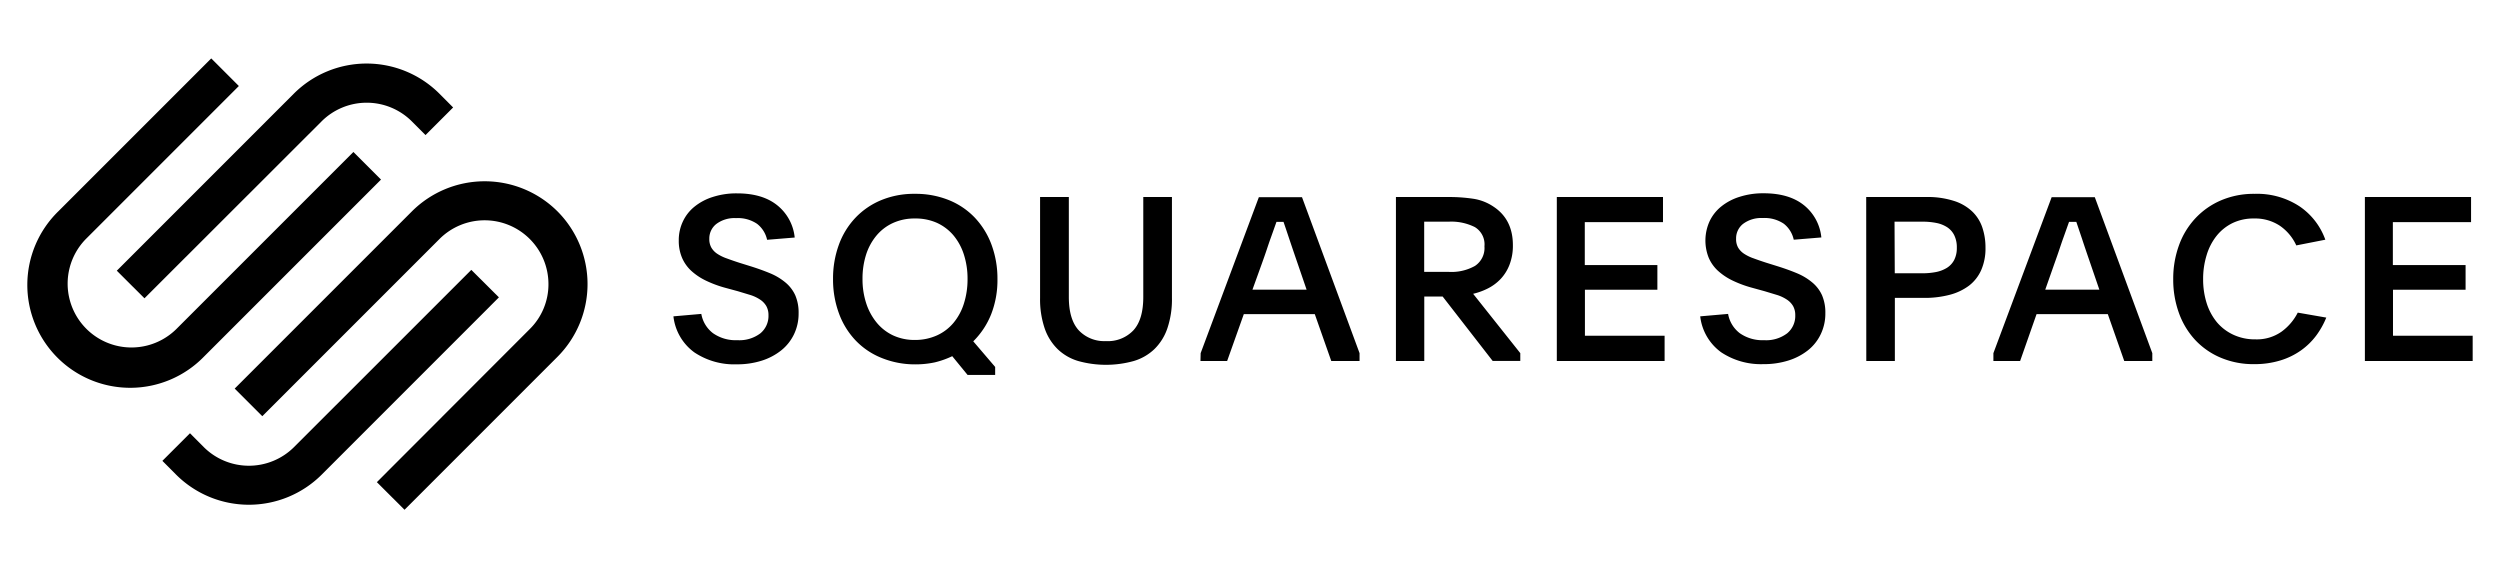 <?xml version="1.0" encoding="UTF-8" standalone="no"?>
<svg
   class="squarespace-full is-fill notranslate"
   width="132"
   height="30"
   viewBox="0 0 397.59 90"
   version="1.1"
   id="svg4"
   sodipodi:docname="squarespace-132-logo.svg"
   inkscape:version="1.3.2 (091e20e, 2023-11-25, custom)"
   xmlns:inkscape="http://www.inkscape.org/namespaces/inkscape"
   xmlns:sodipodi="http://sodipodi.sourceforge.net/DTD/sodipodi-0.dtd"
   xmlns="http://www.w3.org/2000/svg"
   xmlns:svg="http://www.w3.org/2000/svg"
   xmlns:rdf="http://www.w3.org/1999/02/22-rdf-syntax-ns#"
   xmlns:cc="http://creativecommons.org/ns#"
   xmlns:dc="http://purl.org/dc/elements/1.1/">
  <defs
     id="defs4" />
  <sodipodi:namedview
     id="namedview4"
     pagecolor="#ffffff"
     bordercolor="#000000"
     borderopacity="0.25"
     inkscape:showpageshadow="2"
     inkscape:pageopacity="0.0"
     inkscape:pagecheckerboard="0"
     inkscape:deskcolor="#d1d1d1"
     inkscape:zoom="3.7953744"
     inkscape:cx="96.828393"
     inkscape:cy="-3.5569614"
     inkscape:window-width="1920"
     inkscape:window-height="1001"
     inkscape:window-x="-9"
     inkscape:window-y="-9"
     inkscape:window-maximized="1"
     inkscape:current-layer="svg4" />
  <title
     id="title1">Squarespace Logo</title>
  <g
     id="g5"
     transform="translate(-1.54,3.086)">
    <g
       id="g4"
       transform="translate(6.024,6.024)">
      <path
         d="M 18.49,38.15 46.67,10 A 10.16,10.16 0 0 1 61,10 l 2.19,2.19 4.39,-4.39 -2.19,-2.2 a 16.38,16.38 0 0 0 -23.14,0 L 14.09,33.76 Z"
         id="path1" />
      <path
         d="M 56.11,19.27 51.72,14.88 23.53,43.07 A 10.151,10.151 0 0 1 9.18,28.71 L 33.5,4.39 29.11,0 4.79,24.32 a 16.36,16.36 0 1 0 23.13,23.14 z m 28.06,5.05 a 16.39,16.39 0 0 0 -23.14,0 L 32.84,52.51 37.23,56.9 65.42,28.71 a 10.15,10.15 0 0 1 17.32,7.18 10,10 0 0 1 -3,7.18 l -24.29,24.32 4.4,4.39 24.32,-24.32 a 16.38,16.38 0 0 0 0,-23.14 z"
         id="path2" />
      <path
         d="M 70.47,33.63 42.28,61.81 a 10.17,10.17 0 0 1 -14.36,0 l -2.19,-2.2 -4.39,4.39 2.19,2.2 a 16.39,16.39 0 0 0 23.14,0 L 74.86,38 Z"
         id="path3" />
    </g>
    <path
       d="m 113.074,46.656 a 4.909,4.909 0 0 0 1.866,3.073 6.263,6.263 0 0 0 3.87,1.105 5.517,5.517 0 0 0 3.658,-1.09 3.578,3.578 0 0 0 1.288,-2.868 2.927,2.927 0 0 0 -0.344,-1.463 3.117,3.117 0 0 0 -0.966,-1.017 6.138,6.138 0 0 0 -1.522,-0.732 l -2.034,-0.615 -1.939,-0.527 a 17.859,17.859 0 0 1 -3.124,-1.149 9.658,9.658 0 0 1 -2.363,-1.58 6.095,6.095 0 0 1 -1.463,-2.085 6.826,6.826 0 0 1 -0.512,-2.744 6.914,6.914 0 0 1 0.658,-3.014 6.585,6.585 0 0 1 1.851,-2.356 8.78,8.78 0 0 1 2.927,-1.544 12.094,12.094 0 0 1 3.848,-0.563 q 4.031,0 6.387,1.902 a 7.514,7.514 0 0 1 2.766,5.121 l -4.39,0.359 a 4.39,4.39 0 0 0 -1.595,-2.539 5.436,5.436 0 0 0 -3.344,-0.907 4.807,4.807 0 0 0 -3.124,0.922 2.927,2.927 0 0 0 -1.127,2.378 2.707,2.707 0 0 0 0.329,1.397 3,3 0 0 0 0.944,0.98 6.731,6.731 0 0 0 1.507,0.732 c 0.593,0.219 1.266,0.454 2.012,0.695 l 1.858,0.578 q 1.734,0.549 3.139,1.141 a 9.372,9.372 0 0 1 2.378,1.463 5.685,5.685 0 0 1 1.507,1.997 6.951,6.951 0 0 1 0.527,2.868 7.543,7.543 0 0 1 -0.732,3.322 7.316,7.316 0 0 1 -2.034,2.561 9.606,9.606 0 0 1 -3.109,1.639 12.833,12.833 0 0 1 -3.973,0.578 11.392,11.392 0 0 1 -6.716,-1.888 8.202,8.202 0 0 1 -3.344,-5.743 z m 33.985,-19.096 a 14.047,14.047 0 0 1 5.378,0.995 11.772,11.772 0 0 1 4.134,2.795 12.621,12.621 0 0 1 2.656,4.302 15.489,15.489 0 0 1 0.944,5.487 14.867,14.867 0 0 1 -1.002,5.575 12.592,12.592 0 0 1 -2.846,4.302 l 3.483,4.075 v 1.266 h -4.39 l -2.436,-2.978 a 13.996,13.996 0 0 1 -2.758,0.98 14.574,14.574 0 0 1 -3.124,0.322 14.077,14.077 0 0 1 -5.429,-1.054 11.706,11.706 0 0 1 -4.104,-2.802 12.438,12.438 0 0 1 -2.612,-4.28 15.518,15.518 0 0 1 -0.929,-5.429 15.635,15.635 0 0 1 0.929,-5.465 12.357,12.357 0 0 1 2.634,-4.287 11.911,11.911 0 0 1 4.119,-2.809 13.623,13.623 0 0 1 5.356,-0.995 z m -0.036,3.922 a 8.158,8.158 0 0 0 -3.505,0.732 7.433,7.433 0 0 0 -2.612,2.012 9.021,9.021 0 0 0 -1.639,3.044 12.518,12.518 0 0 0 -0.556,3.819 12.299,12.299 0 0 0 0.578,3.848 9.431,9.431 0 0 0 1.654,3.08 7.551,7.551 0 0 0 2.612,2.049 8.048,8.048 0 0 0 3.505,0.732 8.37,8.37 0 0 0 3.505,-0.732 7.382,7.382 0 0 0 2.612,-1.983 8.897,8.897 0 0 0 1.653,-3.058 12.731,12.731 0 0 0 0.585,-3.936 12.438,12.438 0 0 0 -0.585,-3.878 9.036,9.036 0 0 0 -1.653,-3.044 7.558,7.558 0 0 0 -2.627,-1.99 8.304,8.304 0 0 0 -3.526,-0.695 z m 30.392,19.498 a 5.582,5.582 0 0 0 4.39,-1.727 q 1.558,-1.719 1.558,-5.282 V 28.065 h 4.558 v 16.052 a 14.326,14.326 0 0 1 -0.732,4.843 8.377,8.377 0 0 1 -2.071,3.307 8.048,8.048 0 0 1 -3.3,1.888 16.469,16.469 0 0 1 -8.78,0 7.997,7.997 0 0 1 -3.285,-1.888 8.458,8.458 0 0 1 -2.071,-3.307 14.34,14.34 0 0 1 -0.732,-4.843 V 28.065 h 4.573 v 15.906 q 0,3.556 1.566,5.282 a 5.568,5.568 0 0 0 4.324,1.727 z m 15.072,1.917 9.255,-24.803 h 6.863 l 9.153,24.803 v 1.244 h -4.5 l -2.619,-7.448 h -11.289 l -2.649,7.448 h -4.244 z m 8.238,-10.097 h 8.611 l -1.419,-4.141 c -0.556,-1.617 -1.002,-2.927 -1.346,-3.958 -0.344,-1.032 -0.637,-1.91 -0.907,-2.685 h -1.119 l -0.439,1.236 c -0.146,0.41 -0.307,0.871 -0.49,1.375 -0.183,0.505 -0.38,1.09 -0.6,1.749 -0.219,0.658 -0.483,1.412 -0.797,2.283 z m 42.596,11.34 H 238.931 L 230.978,43.898 h -2.927 v 10.243 h -4.507 V 28.065 h 8.465 a 26.024,26.024 0 0 1 3.79,0.271 7.829,7.829 0 0 1 3.256,1.258 q 3.088,2.034 3.088,6.131 a 8.341,8.341 0 0 1 -0.534,3.102 6.921,6.921 0 0 1 -1.397,2.253 7.316,7.316 0 0 1 -2.012,1.507 10.433,10.433 0 0 1 -2.378,0.871 l 7.499,9.438 z m -15.284,-14.165 h 3.958 a 7.646,7.646 0 0 0 4.119,-0.951 3.417,3.417 0 0 0 1.507,-3.117 3.205,3.205 0 0 0 -1.529,-3.058 8.341,8.341 0 0 0 -4.097,-0.863 h -3.958 z M 249.13,28.065 h 16.886 v 3.995 h -12.438 v 6.826 h 11.545 v 3.922 h -11.523 v 7.316 h 12.672 v 4.017 H 249.13 Z m 27.239,18.591 a 4.909,4.909 0 0 0 1.866,3.073 6.277,6.277 0 0 0 3.87,1.105 5.517,5.517 0 0 0 3.658,-1.09 3.578,3.578 0 0 0 1.288,-2.868 2.927,2.927 0 0 0 -0.344,-1.463 3.117,3.117 0 0 0 -0.966,-1.017 6.138,6.138 0 0 0 -1.522,-0.732 l -2.034,-0.615 -1.961,-0.541 a 17.859,17.859 0 0 1 -3.124,-1.149 9.658,9.658 0 0 1 -2.363,-1.58 6.095,6.095 0 0 1 -1.463,-2.085 7.404,7.404 0 0 1 0.146,-5.758 6.665,6.665 0 0 1 1.851,-2.356 8.78,8.78 0 0 1 2.927,-1.544 12.094,12.094 0 0 1 3.848,-0.563 q 4.031,0 6.395,1.902 a 7.507,7.507 0 0 1 2.758,5.121 l -4.39,0.359 a 4.39,4.39 0 0 0 -1.58,-2.539 5.421,5.421 0 0 0 -3.344,-0.907 4.807,4.807 0 0 0 -3.124,0.922 2.927,2.927 0 0 0 -1.119,2.378 2.707,2.707 0 0 0 0.322,1.397 3,3 0 0 0 0.944,0.98 6.731,6.731 0 0 0 1.507,0.732 c 0.593,0.219 1.266,0.454 2.019,0.695 l 1.851,0.578 q 1.741,0.549 3.139,1.141 a 9.372,9.372 0 0 1 2.378,1.463 5.685,5.685 0 0 1 1.507,1.997 6.951,6.951 0 0 1 0.527,2.868 7.543,7.543 0 0 1 -0.732,3.322 7.236,7.236 0 0 1 -2.034,2.561 9.643,9.643 0 0 1 -3.109,1.624 12.884,12.884 0 0 1 -3.98,0.578 11.406,11.406 0 0 1 -6.716,-1.888 8.202,8.202 0 0 1 -3.329,-5.714 z m 21.964,-18.591 h 9.511 a 13.696,13.696 0 0 1 4.448,0.622 7.477,7.477 0 0 1 2.927,1.705 6.292,6.292 0 0 1 1.595,2.561 9.892,9.892 0 0 1 0.49,3.175 8.546,8.546 0 0 1 -0.673,3.541 6.373,6.373 0 0 1 -1.939,2.488 8.831,8.831 0 0 1 -3.088,1.463 15.672,15.672 0 0 1 -4.104,0.49 h -4.609 v 10.031 h -4.543 z m 4.543,12.131 h 4.353 a 11.355,11.355 0 0 0 2.195,-0.198 5.202,5.202 0 0 0 1.741,-0.666 3.263,3.263 0 0 0 1.163,-1.258 4.156,4.156 0 0 0 0.417,-1.946 4.339,4.339 0 0 0 -0.417,-1.997 3.248,3.248 0 0 0 -1.149,-1.28 4.968,4.968 0 0 0 -1.719,-0.666 11.187,11.187 0 0 0 -2.195,-0.198 h -4.426 z m 15.686,12.701 9.263,-24.803 h 6.863 l 9.146,24.803 v 1.244 h -4.463 l -2.612,-7.448 h -11.333 l -2.612,7.448 h -4.251 z m 8.246,-10.097 h 8.604 l -1.419,-4.141 c -0.556,-1.617 -1.002,-2.927 -1.339,-3.958 l -0.907,-2.685 h -1.156 l -0.439,1.236 c -0.146,0.41 -0.307,0.871 -0.49,1.375 -0.183,0.505 -0.38,1.09 -0.6,1.749 -0.219,0.658 -0.483,1.412 -0.797,2.283 z m 44.696,4.441 a 13.031,13.031 0 0 1 -1.61,2.868 10.894,10.894 0 0 1 -2.422,2.356 11.436,11.436 0 0 1 -3.285,1.595 13.945,13.945 0 0 1 -4.156,0.585 13.257,13.257 0 0 1 -5.297,-1.017 11.845,11.845 0 0 1 -4.061,-2.809 12.496,12.496 0 0 1 -2.597,-4.287 15.569,15.569 0 0 1 -0.915,-5.392 15.533,15.533 0 0 1 0.915,-5.392 12.438,12.438 0 0 1 2.612,-4.302 12.087,12.087 0 0 1 4.083,-2.853 13.213,13.213 0 0 1 5.319,-1.032 12.306,12.306 0 0 1 7.17,1.997 10.792,10.792 0 0 1 4.09,5.297 l -4.617,0.907 a 7.616,7.616 0 0 0 -2.634,-3.139 7.126,7.126 0 0 0 -4.083,-1.141 7.631,7.631 0 0 0 -3.431,0.732 7.426,7.426 0 0 0 -2.539,2.041 9.094,9.094 0 0 0 -1.58,3.08 12.738,12.738 0 0 0 -0.549,3.797 12.511,12.511 0 0 0 0.563,3.819 9.043,9.043 0 0 0 1.632,3.036 7.587,7.587 0 0 0 2.612,1.983 8.048,8.048 0 0 0 3.49,0.732 6.804,6.804 0 0 0 4.192,-1.236 8.516,8.516 0 0 0 2.561,-3.014 z m 6.138,-19.176 h 16.886 v 3.995 h -12.438 v 6.826 h 11.567 v 3.922 h -11.545 v 7.316 h 12.672 v 4.017 h -17.142 z"
       id="path4"
       style="stroke-width:0.732" />
  </g>
</svg>
